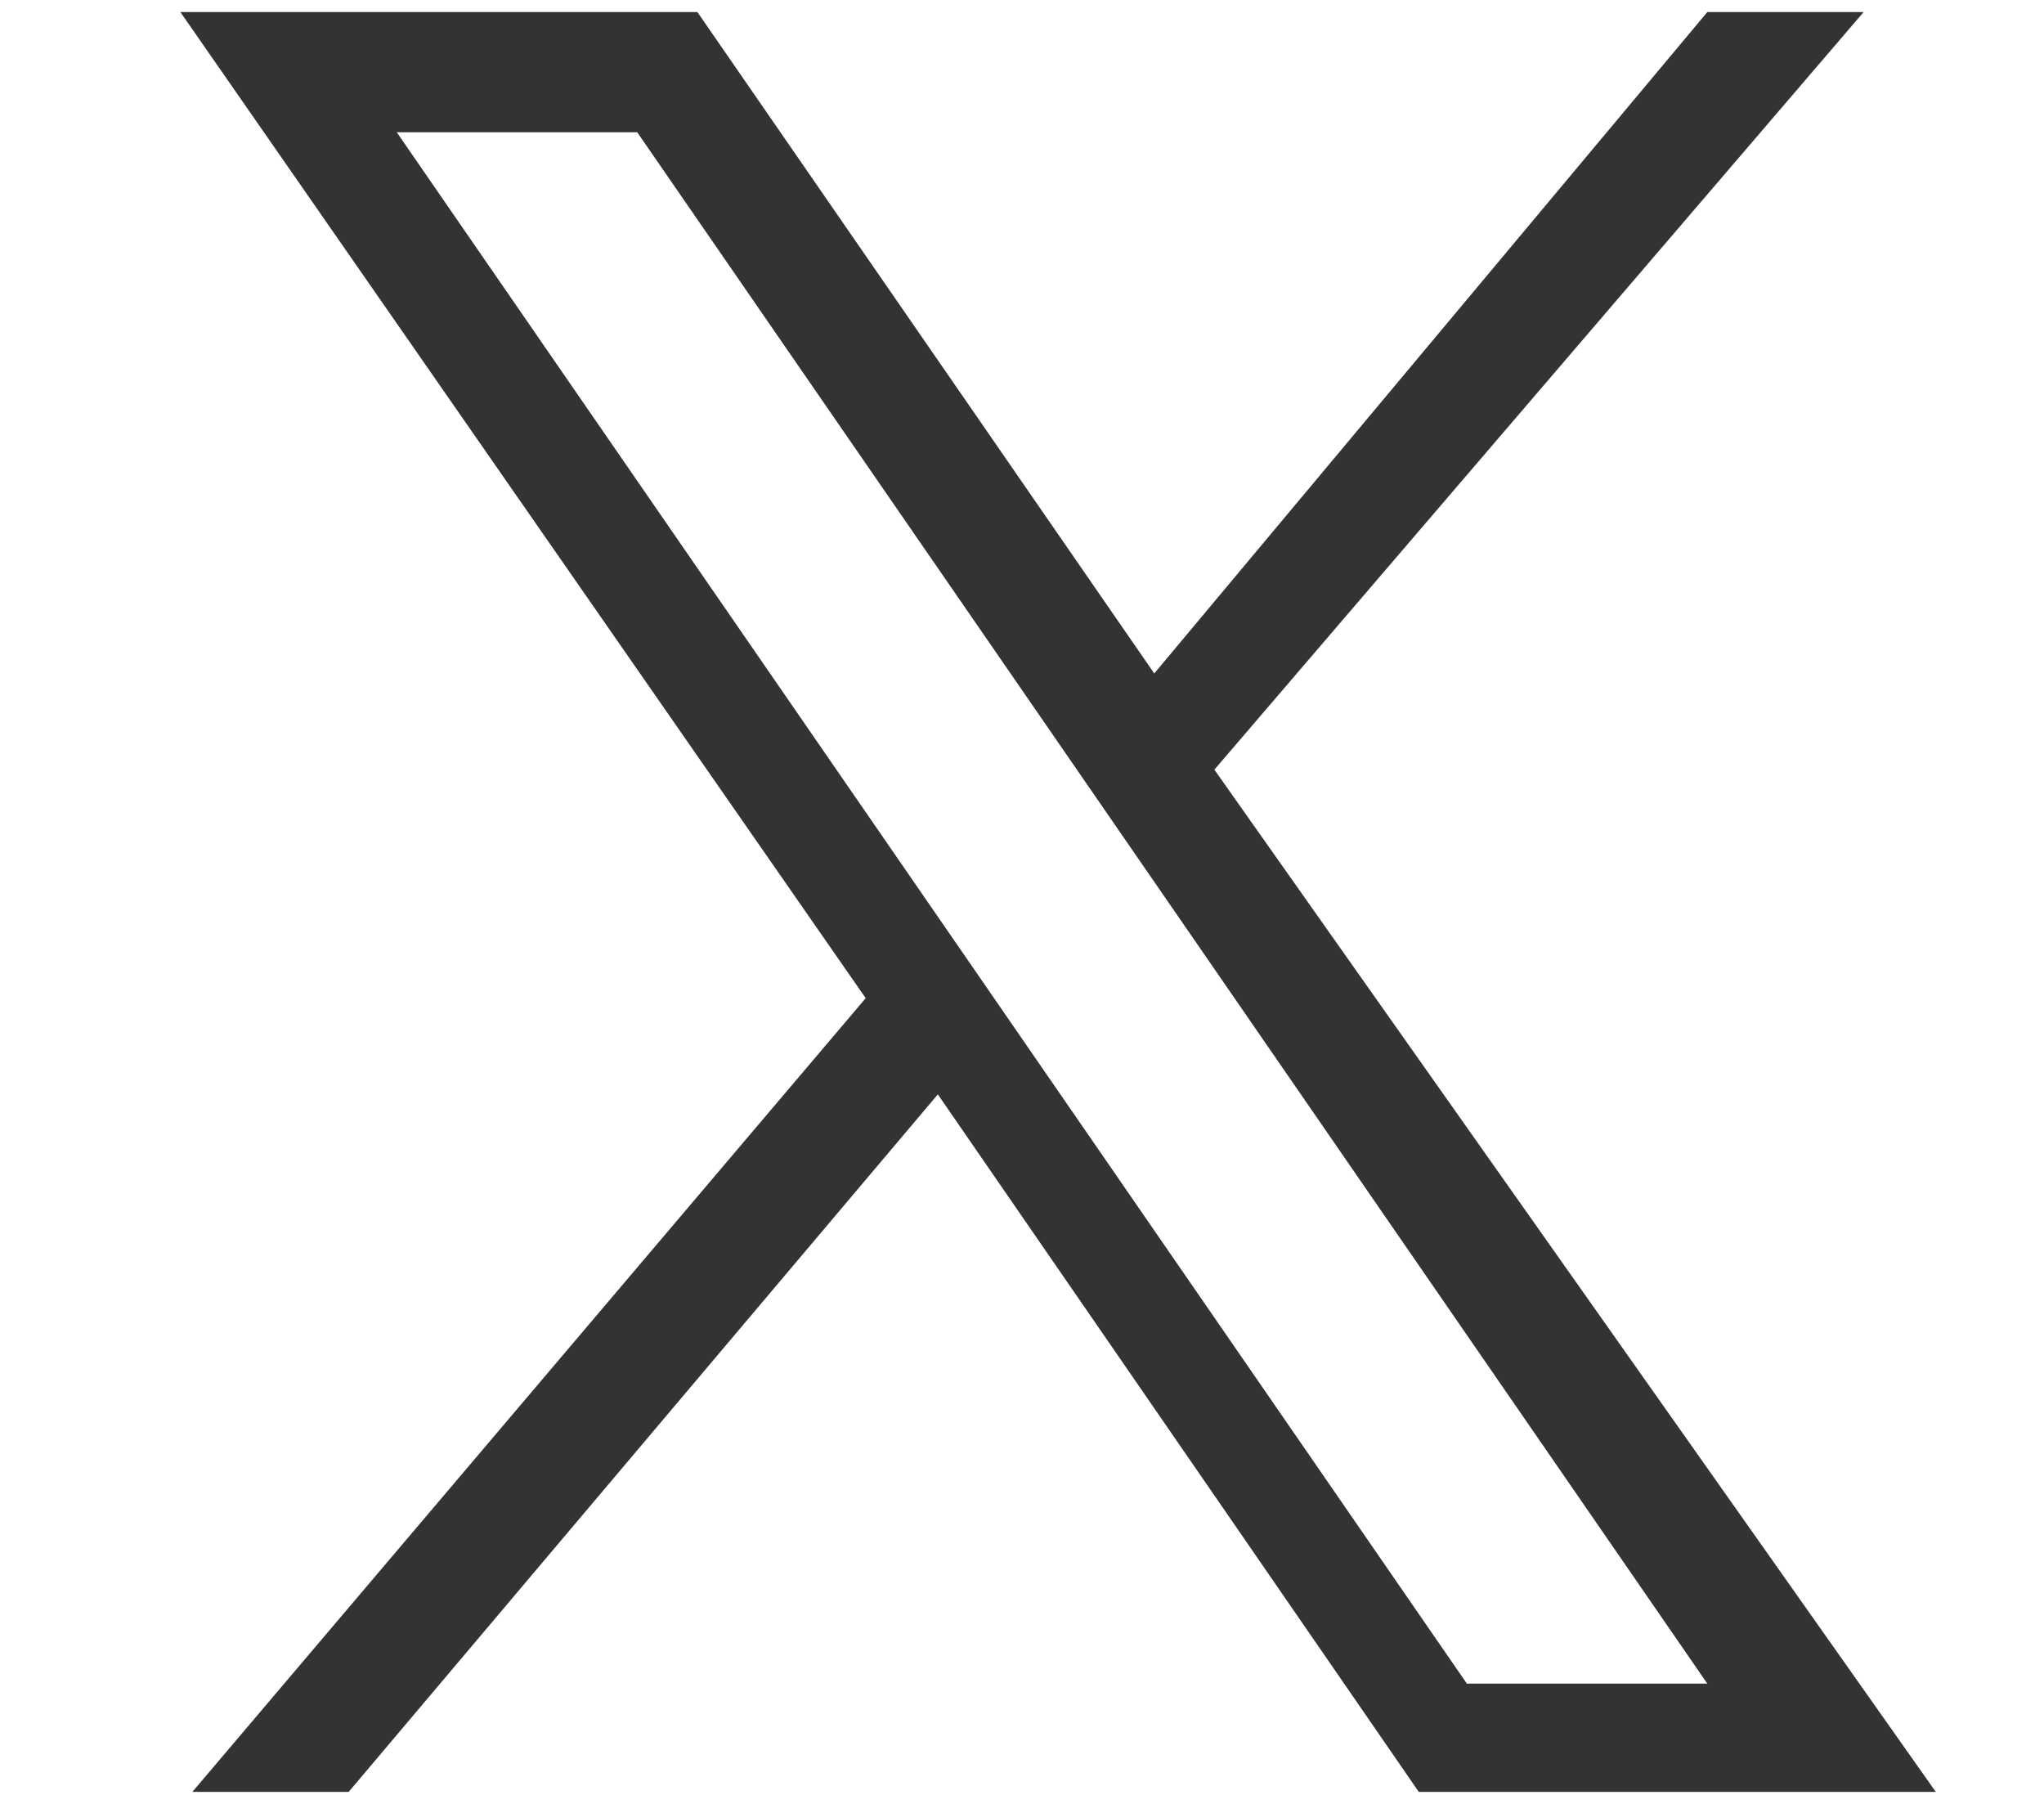 <?xml version="1.0" encoding="UTF-8"?>
<!-- Generator: Adobe Illustrator 27.5.0, SVG Export Plug-In . SVG Version: 6.00 Build 0)  -->
<svg version="1.1" id="レイヤー_1" xmlns="http://www.w3.org/2000/svg" xmlns:xlink="http://www.w3.org/1999/xlink" x="0px" y="0px" viewBox="0 0 17 15" style="enable-background:new 0 0 17 15;" xml:space="preserve">
<style type="text/css">
	.st0{fill:#333333;}
</style>
<g id="_レイヤー_1-2">
	<path class="st0" d="M10.1,6.4l5.4-6.3h-1.3L9.6,5.6L5.8,0.1H1.5l5.7,8.2l-5.6,6.6h1.3l4.9-5.8l4,5.8h4.3L10.1,6.4L10.1,6.4z    M3.3,1.1h2L14.2,14h-2L3.3,1.1z"/>
</g>
</svg>